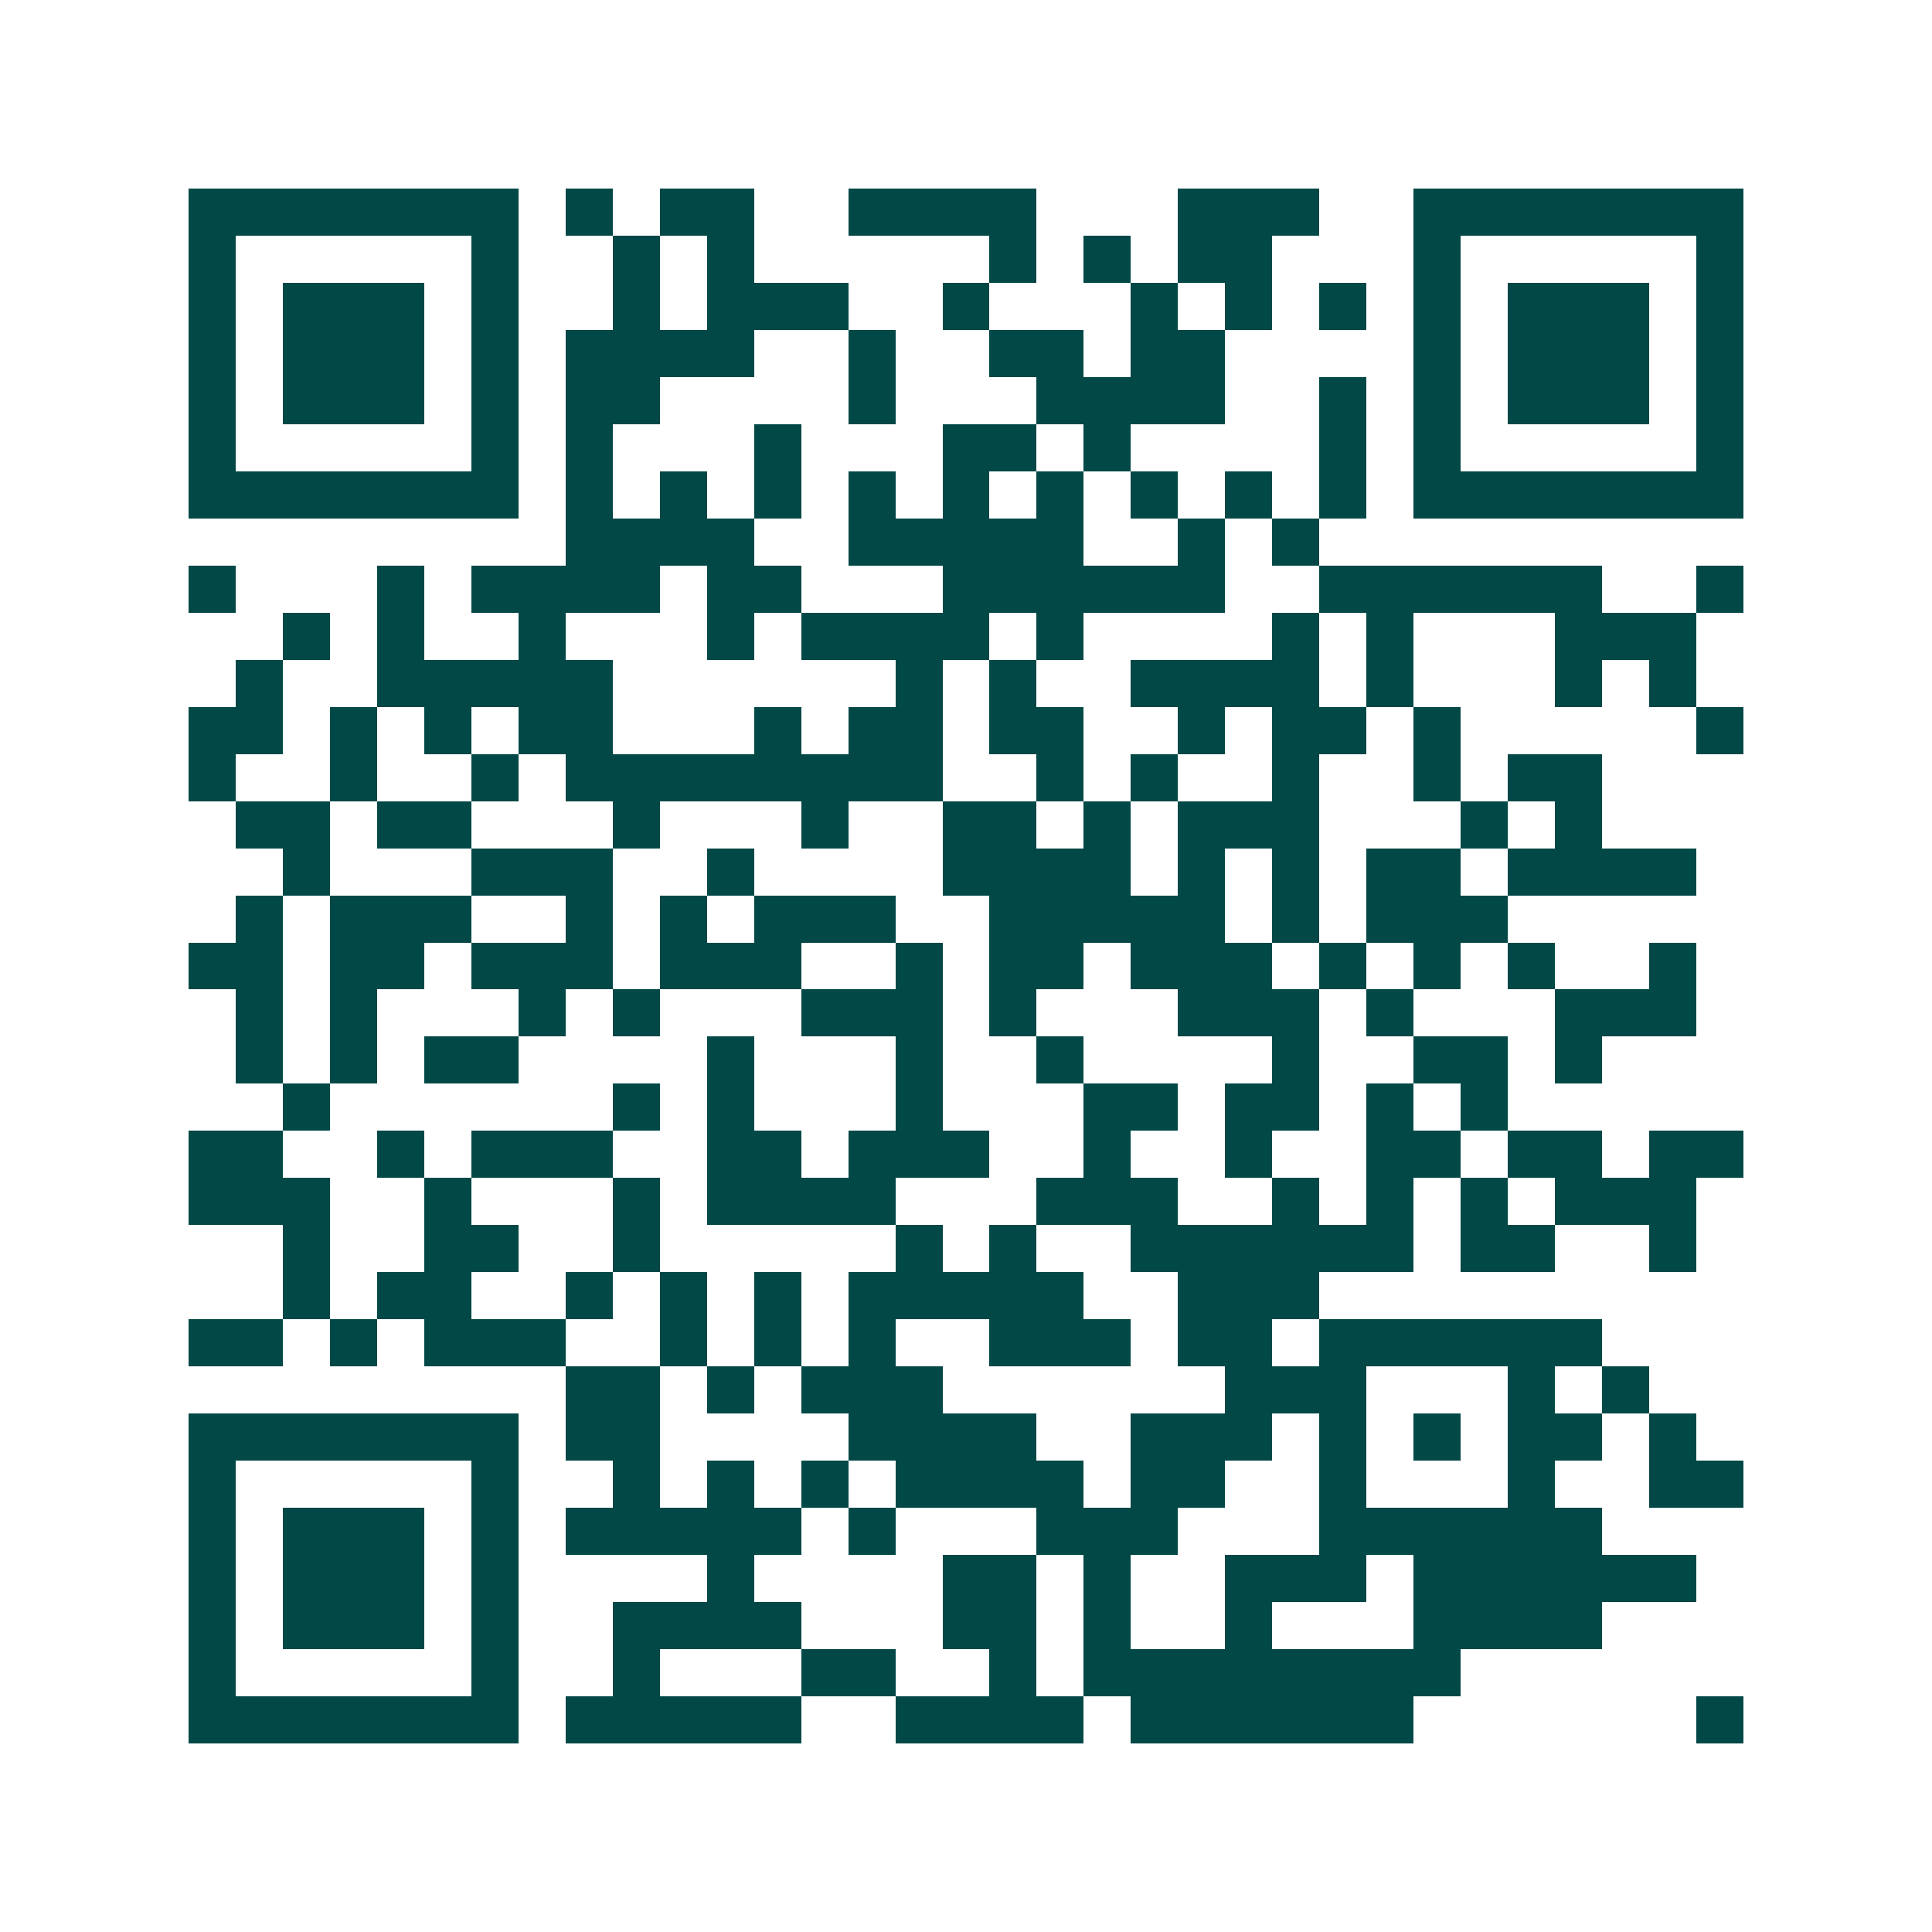 <svg xmlns="http://www.w3.org/2000/svg" width="200" height="200" viewBox="0 0 41 41" shape-rendering="crispEdges"><path fill="#ffffff" d="M0 0h41v41H0z"/><path stroke="#014847" d="M4 4.5h7m1 0h1m1 0h2m2 0h4m3 0h3m2 0h7M4 5.5h1m5 0h1m2 0h1m1 0h1m5 0h1m1 0h1m1 0h2m3 0h1m5 0h1M4 6.5h1m1 0h3m1 0h1m2 0h1m1 0h3m2 0h1m3 0h1m1 0h1m1 0h1m1 0h1m1 0h3m1 0h1M4 7.5h1m1 0h3m1 0h1m1 0h4m2 0h1m2 0h2m1 0h2m4 0h1m1 0h3m1 0h1M4 8.5h1m1 0h3m1 0h1m1 0h2m4 0h1m3 0h4m2 0h1m1 0h1m1 0h3m1 0h1M4 9.5h1m5 0h1m1 0h1m3 0h1m3 0h2m1 0h1m4 0h1m1 0h1m5 0h1M4 10.5h7m1 0h1m1 0h1m1 0h1m1 0h1m1 0h1m1 0h1m1 0h1m1 0h1m1 0h1m1 0h7M12 11.5h4m2 0h5m2 0h1m1 0h1M4 12.5h1m3 0h1m1 0h4m1 0h2m3 0h6m2 0h6m2 0h1M6 13.5h1m1 0h1m2 0h1m3 0h1m1 0h4m1 0h1m4 0h1m1 0h1m3 0h3M5 14.5h1m2 0h5m6 0h1m1 0h1m2 0h4m1 0h1m3 0h1m1 0h1M4 15.5h2m1 0h1m1 0h1m1 0h2m3 0h1m1 0h2m1 0h2m2 0h1m1 0h2m1 0h1m5 0h1M4 16.5h1m2 0h1m2 0h1m1 0h8m2 0h1m1 0h1m2 0h1m2 0h1m1 0h2M5 17.5h2m1 0h2m3 0h1m3 0h1m2 0h2m1 0h1m1 0h3m3 0h1m1 0h1M6 18.5h1m3 0h3m2 0h1m4 0h4m1 0h1m1 0h1m1 0h2m1 0h4M5 19.5h1m1 0h3m2 0h1m1 0h1m1 0h3m2 0h5m1 0h1m1 0h3M4 20.5h2m1 0h2m1 0h3m1 0h3m2 0h1m1 0h2m1 0h3m1 0h1m1 0h1m1 0h1m2 0h1M5 21.5h1m1 0h1m3 0h1m1 0h1m3 0h3m1 0h1m3 0h3m1 0h1m3 0h3M5 22.5h1m1 0h1m1 0h2m4 0h1m3 0h1m2 0h1m4 0h1m2 0h2m1 0h1M6 23.5h1m6 0h1m1 0h1m3 0h1m3 0h2m1 0h2m1 0h1m1 0h1M4 24.5h2m2 0h1m1 0h3m2 0h2m1 0h3m2 0h1m2 0h1m2 0h2m1 0h2m1 0h2M4 25.5h3m2 0h1m3 0h1m1 0h4m3 0h3m2 0h1m1 0h1m1 0h1m1 0h3M6 26.5h1m2 0h2m2 0h1m5 0h1m1 0h1m2 0h6m1 0h2m2 0h1M6 27.5h1m1 0h2m2 0h1m1 0h1m1 0h1m1 0h5m2 0h3M4 28.5h2m1 0h1m1 0h3m2 0h1m1 0h1m1 0h1m2 0h3m1 0h2m1 0h6M12 29.5h2m1 0h1m1 0h3m6 0h3m3 0h1m1 0h1M4 30.5h7m1 0h2m4 0h4m2 0h3m1 0h1m1 0h1m1 0h2m1 0h1M4 31.5h1m5 0h1m2 0h1m1 0h1m1 0h1m1 0h4m1 0h2m2 0h1m3 0h1m2 0h2M4 32.5h1m1 0h3m1 0h1m1 0h5m1 0h1m3 0h3m3 0h6M4 33.5h1m1 0h3m1 0h1m4 0h1m4 0h2m1 0h1m2 0h3m1 0h6M4 34.5h1m1 0h3m1 0h1m2 0h4m3 0h2m1 0h1m2 0h1m3 0h4M4 35.5h1m5 0h1m2 0h1m3 0h2m2 0h1m1 0h8M4 36.5h7m1 0h5m2 0h4m1 0h6m6 0h1"/></svg>
